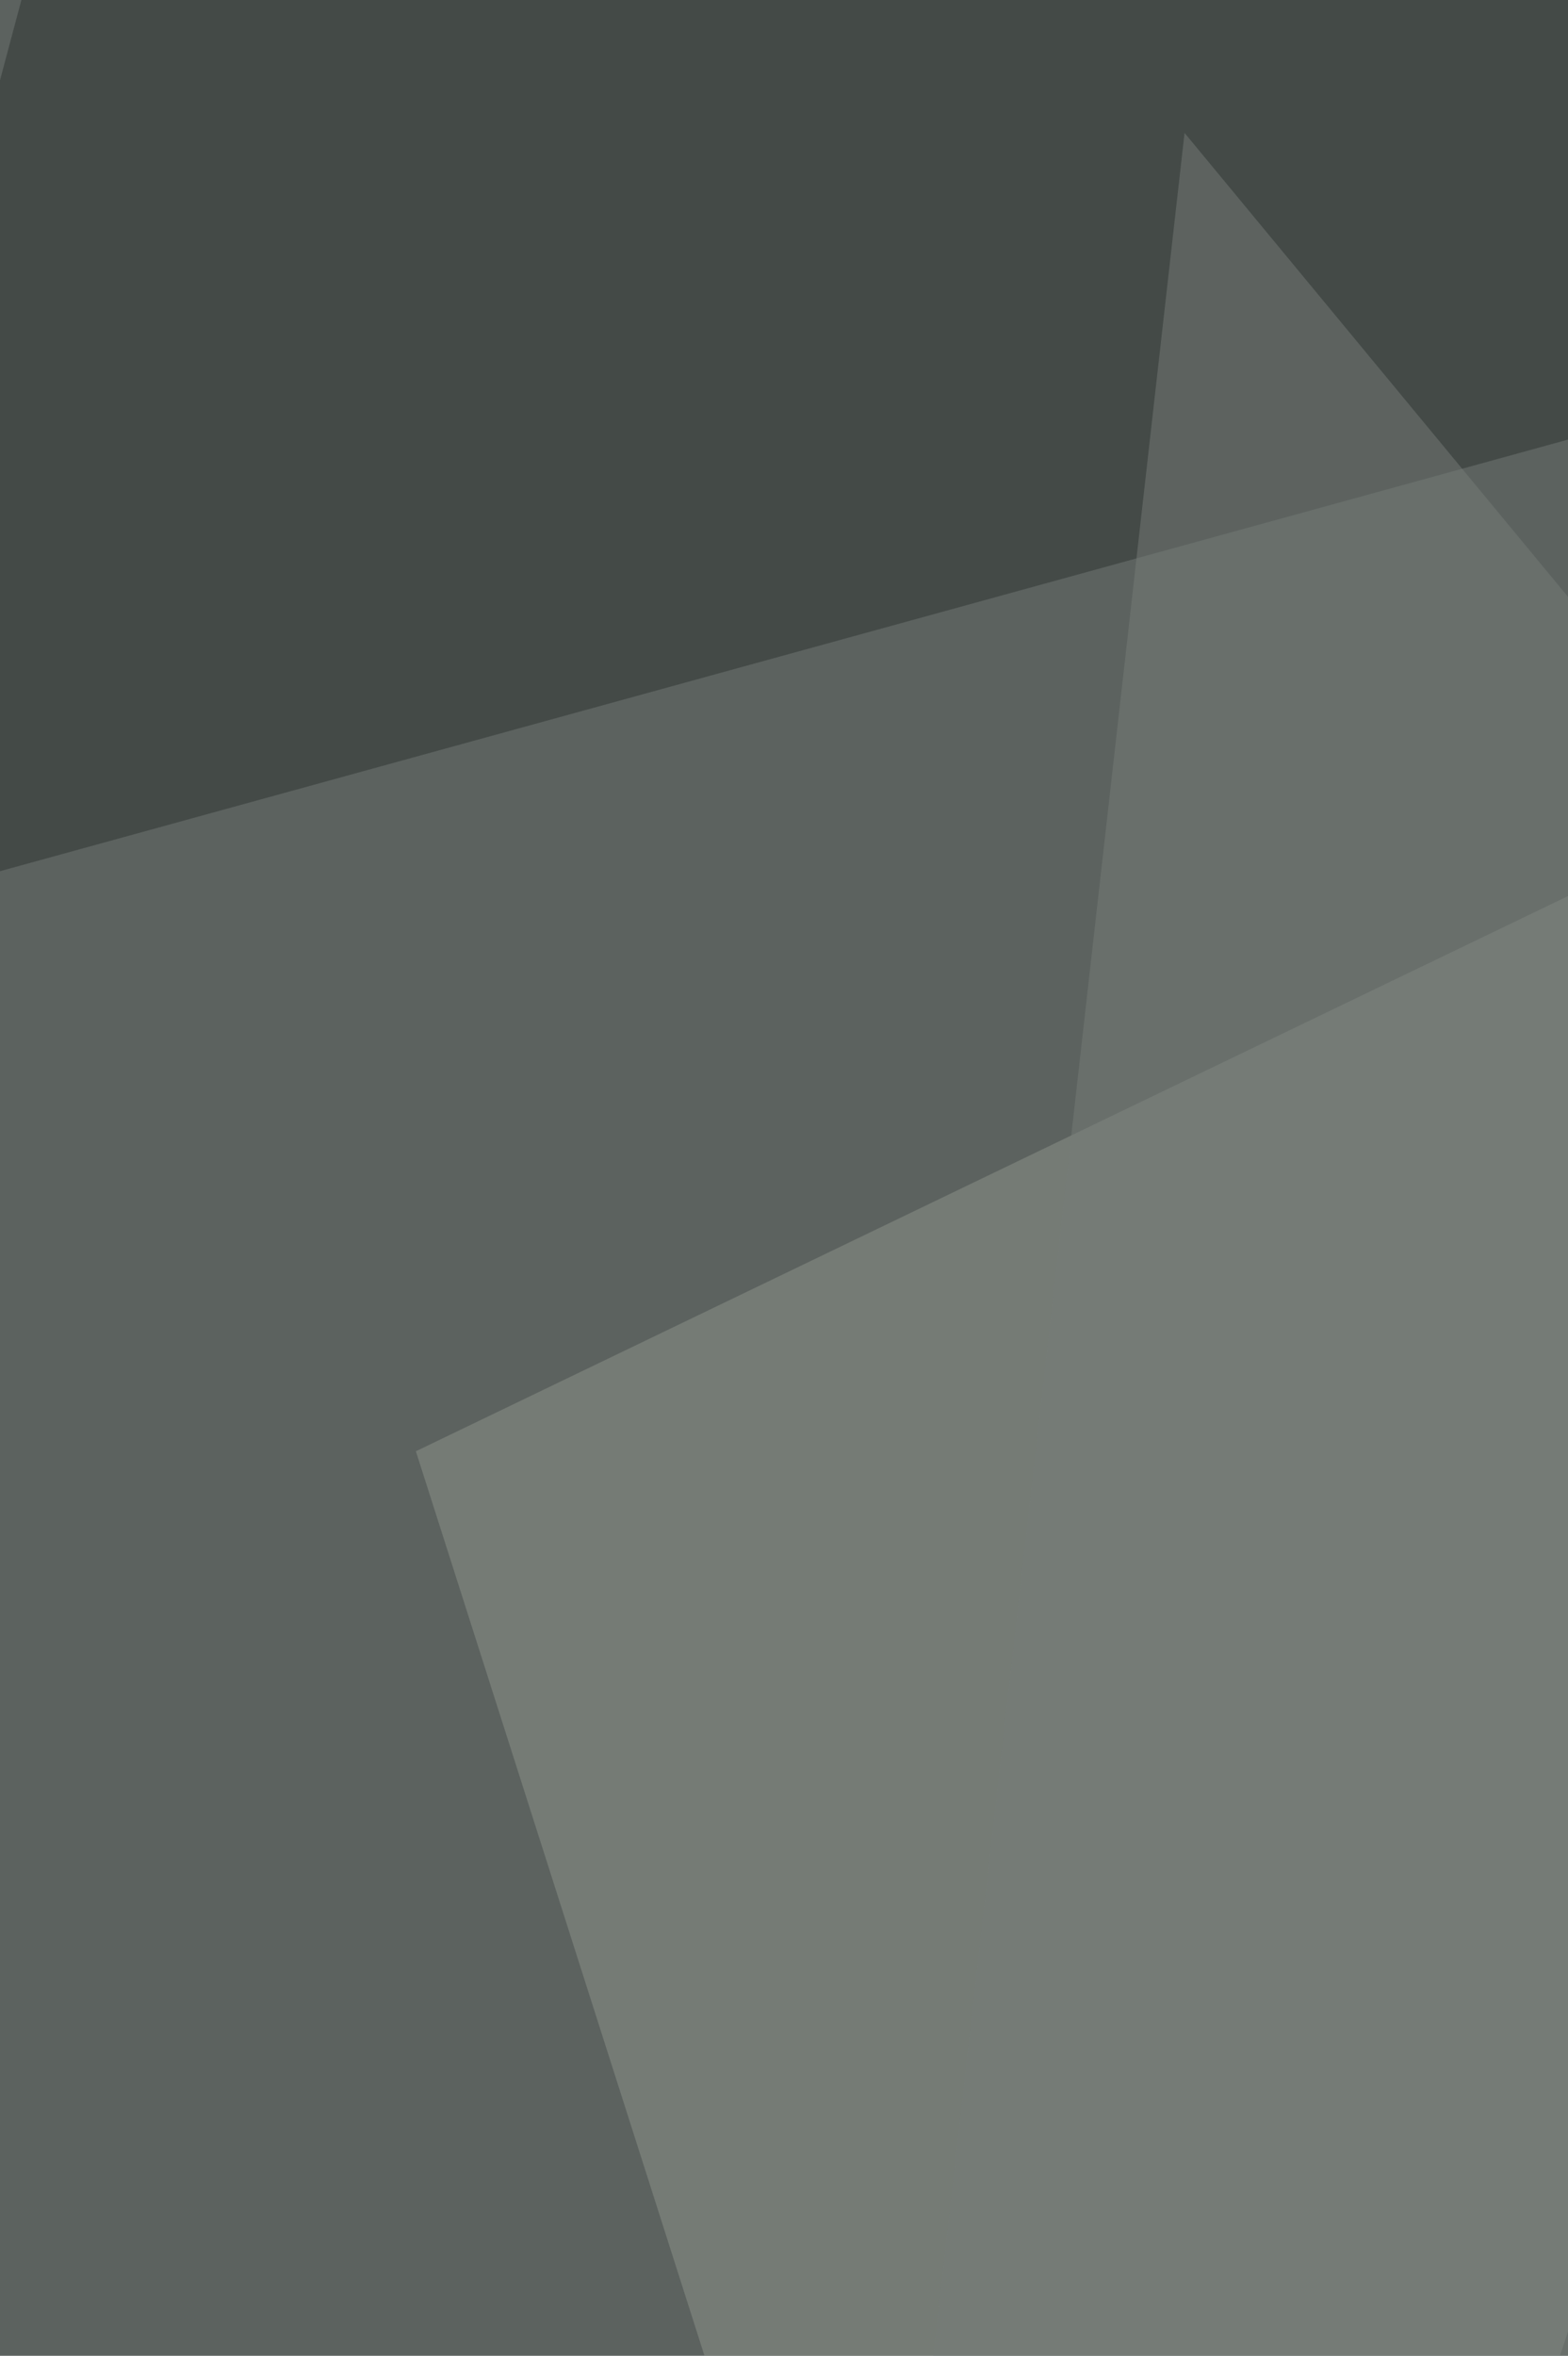 <svg xmlns="http://www.w3.org/2000/svg" width="440" height="661" ><filter id="a"><feGaussianBlur stdDeviation="55"/></filter><rect width="100%" height="100%" fill="#5c625f"/><g filter="url(#a)"><g fill-opacity=".5"><path fill="#8f958d" d="M314.8 1028l286.1-854.1-484.2 233.3z"/><path fill="#2c3231" d="M-63.8 262L816.6 19.7l-792.4-88z"/><path fill="#353b39" d="M816.6 1102.8l-792.4 92.4L-68.2 843z"/><path fill="#777c78" d="M816.6 623L332.4 37.3 209 1129.2z"/></g></g></svg>
